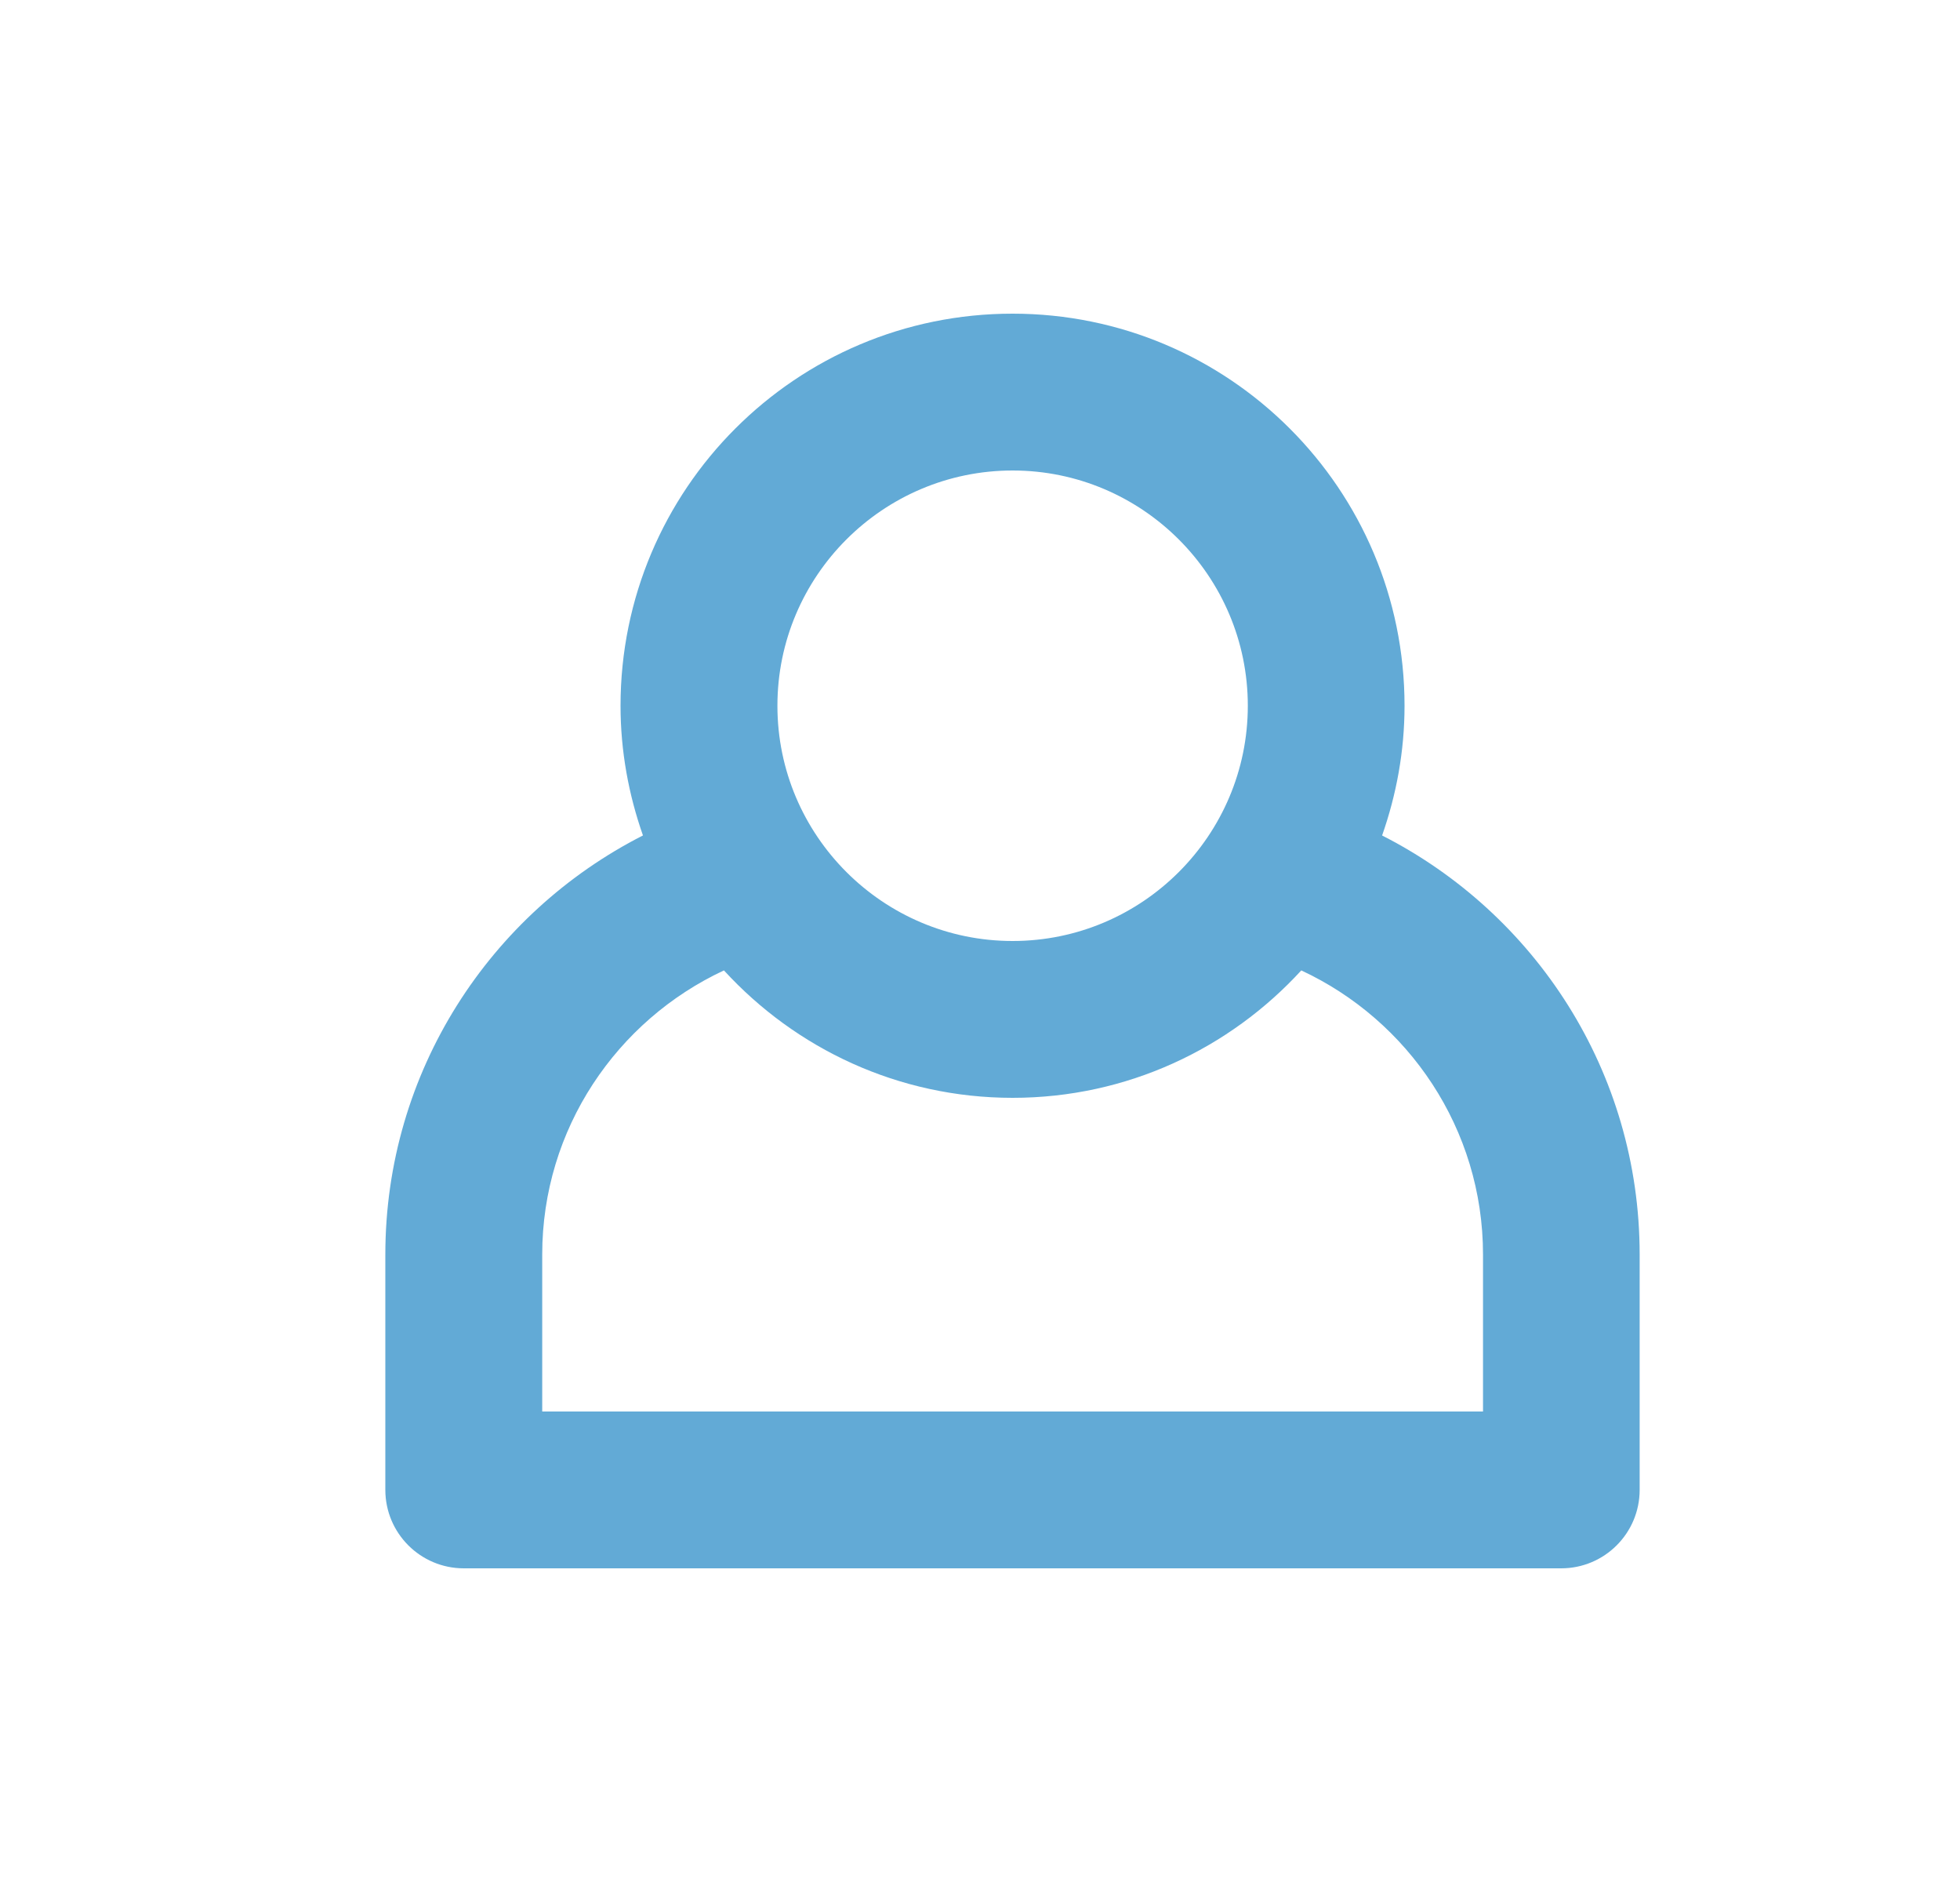 <?xml version="1.0" encoding="UTF-8"?>
<svg width="25px" height="24px" viewBox="0 0 25 24" version="1.1" xmlns="http://www.w3.org/2000/svg" xmlns:xlink="http://www.w3.org/1999/xlink">
    <!-- Generator: sketchtool 62 (101010) - https://sketch.com -->
    <title>26AB302A-C8AC-4308-A023-FB6A0E0308E9</title>
    <desc>Created with sketchtool.</desc>
    <g id="Asset-Artboard-Page" stroke="none" stroke-width="1" fill="none" fill-rule="evenodd">
        <g id="Icon_24-/-Topbar_2" transform="translate(0.915, 0)" fill="#62AAD6" fill-rule="nonzero">
            <path d="M16.715,10.654 L16.714,10.654 C16.896,10.135 17,9.581 17,9 C17,6.239 14.762,4 12,4 C9.238,4 7,6.239 7,9 C7,9.581 7.104,10.135 7.286,10.654 L7.286,10.654 C5.338,11.645 4,13.664 4,15.999 L4,18.999 C4,19.552 4.448,20 5.001,20 L18.998,20 C19.551,20 19.999,19.552 19.999,18.999 L19.999,15.999 C19.999,13.663 18.662,11.645 16.713,10.654 L16.715,10.654 Z M12.001,6 C13.655,6 15.001,7.346 15.001,9 C15.001,10.654 13.655,12 12.001,12 C10.347,12 9.001,10.654 9.001,9 C9.001,7.346 10.347,6 12.001,6 Z M18.001,18 L6.001,18 L6.001,15.999 C6.001,14.395 6.953,13.012 8.319,12.375 C9.233,13.372 10.542,14 12.001,14 C13.46,14 14.769,13.372 15.683,12.375 C17.049,13.011 18.001,14.395 18.001,15.999 L18.001,18 Z" id="Shape"></path>
        </g>
    </g>
</svg>